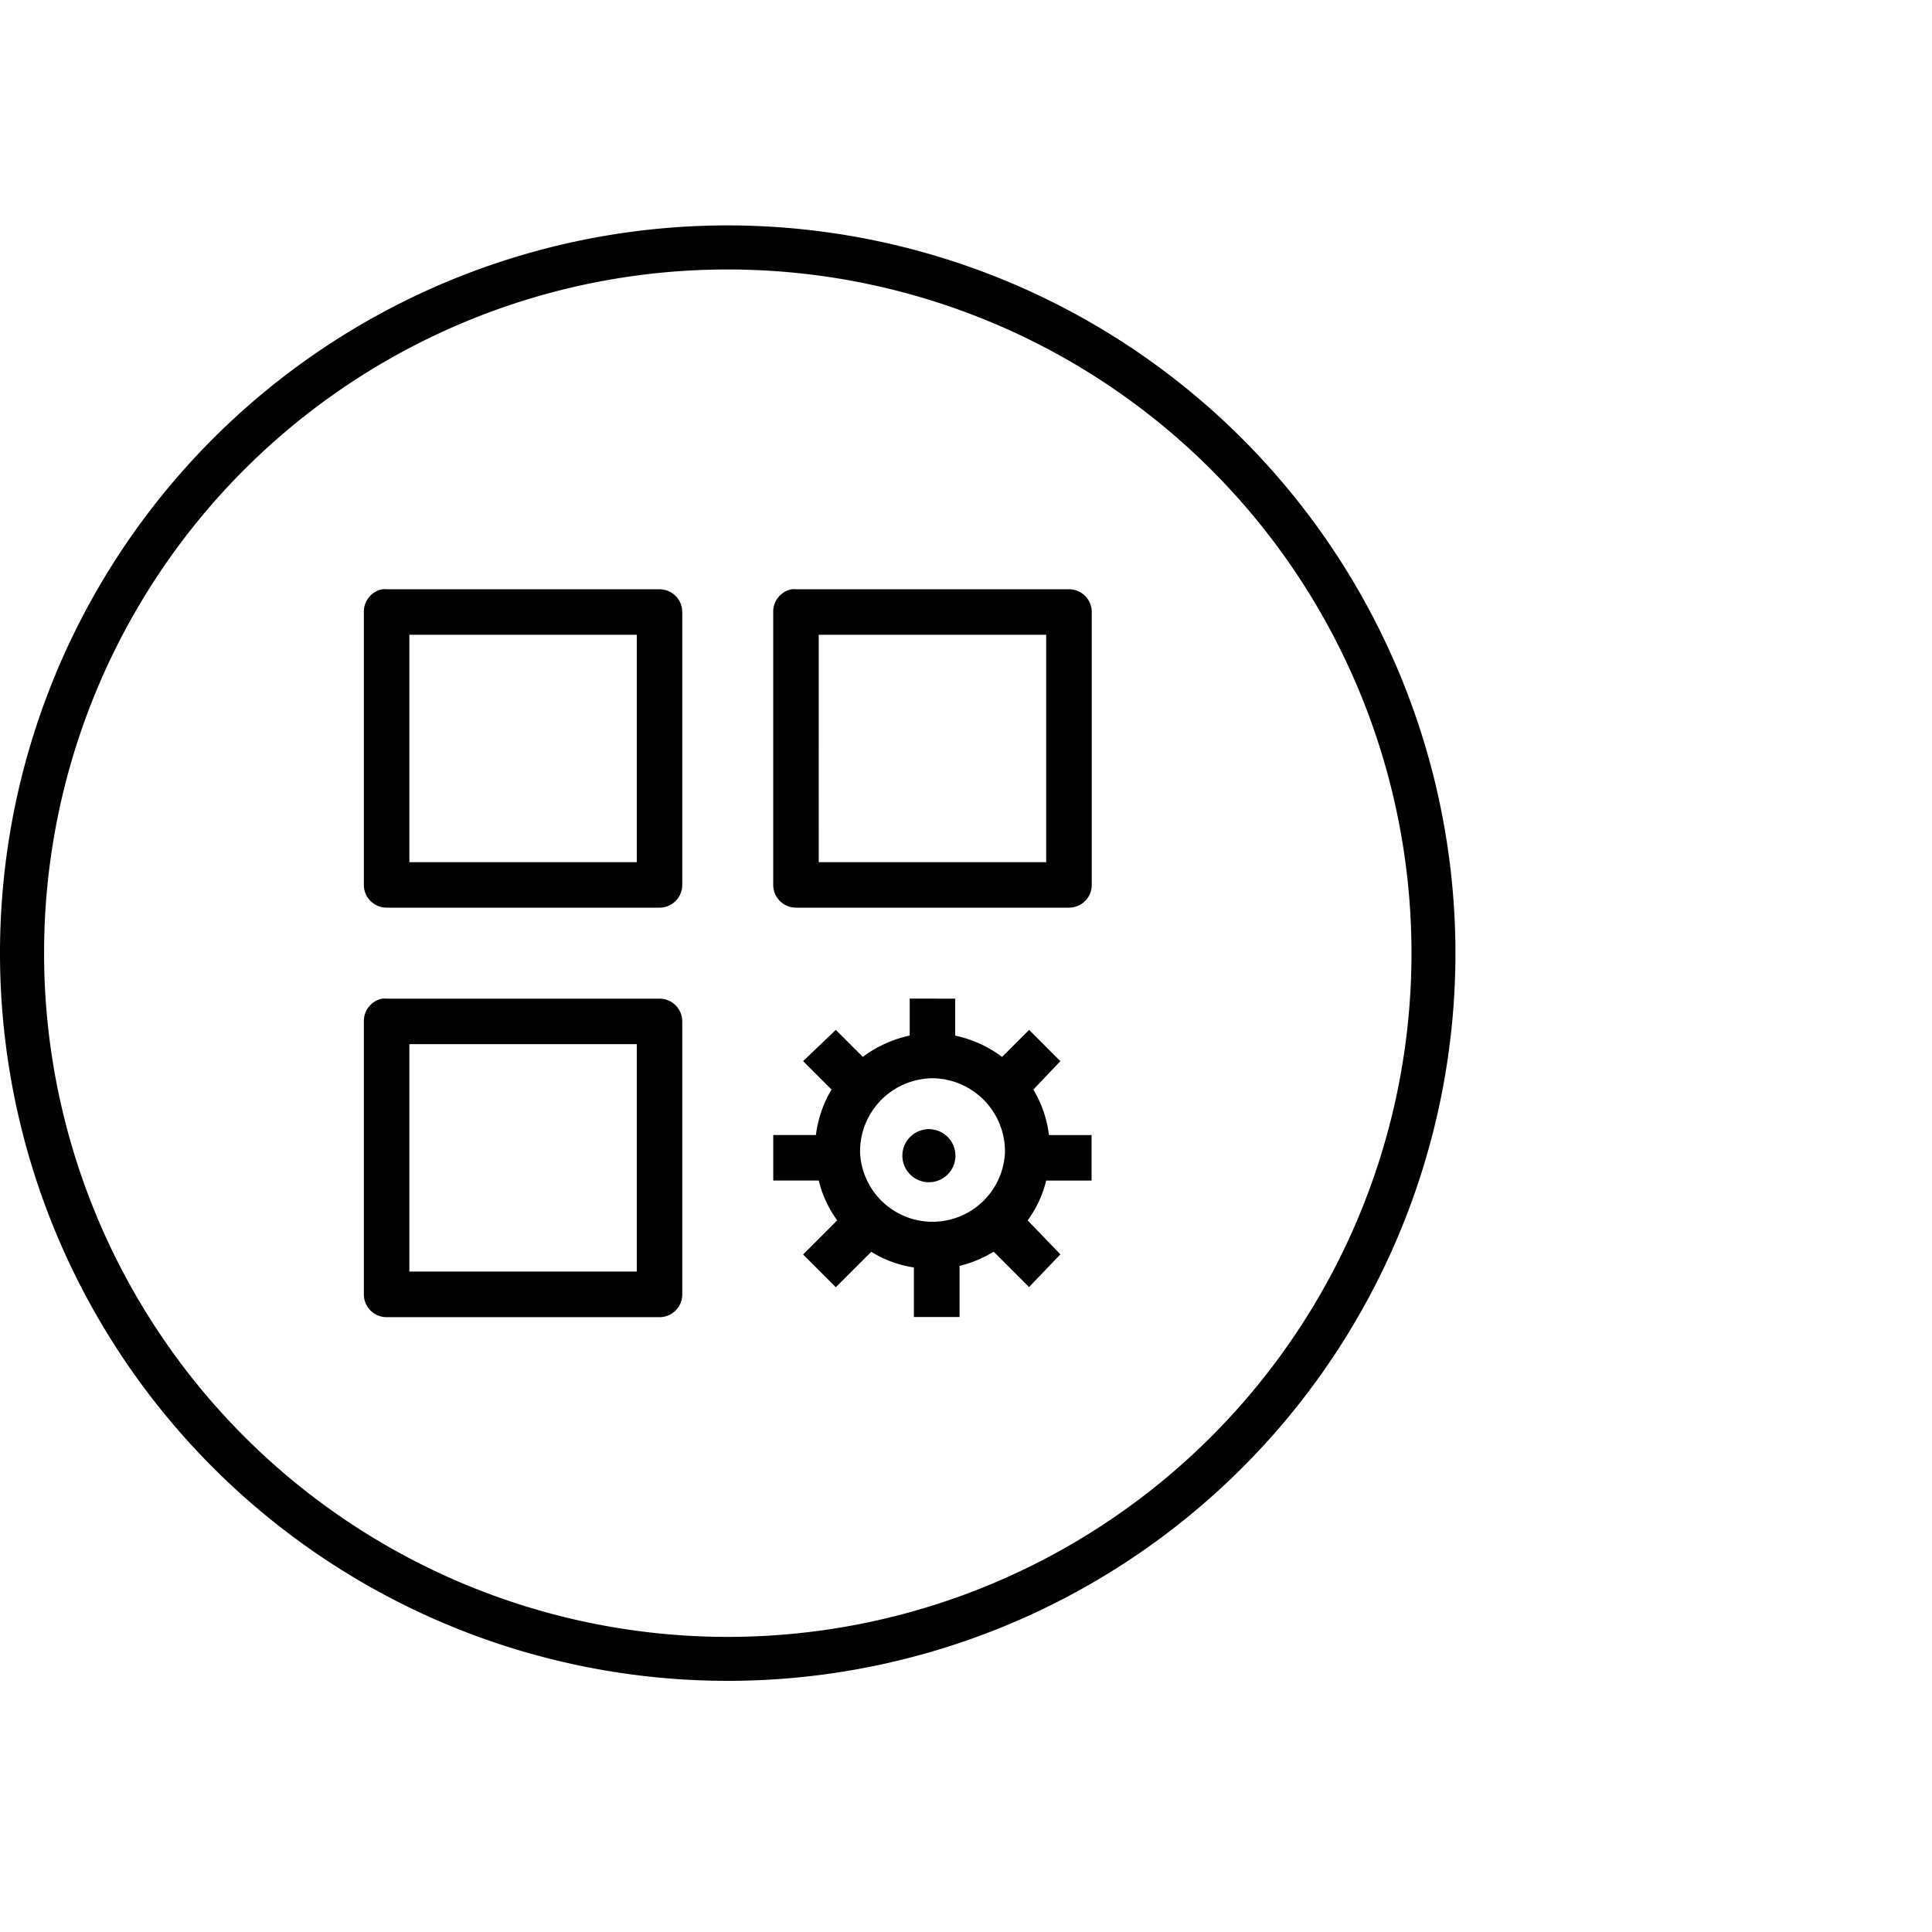 <svg xmlns="http://www.w3.org/2000/svg" xmlns:xlink="http://www.w3.org/1999/xlink" width="60" height="60" viewBox="0 0 60 60"><defs><clipPath id="clip-_19_Initiating_App_Process"><rect width="60" height="60"></rect></clipPath></defs><g id="_19_Initiating_App_Process" data-name="19 Initiating App Process" clip-path="url(#clip-_19_Initiating_App_Process)"><path id="Path_117883" data-name="Path 117883" d="M22.6,0A22.6,22.6,0,1,0,45.2,22.6,22.613,22.613,0,0,0,22.6,0Zm0,1.369A21.233,21.233,0,1,1,1.369,22.6,21.223,21.223,0,0,1,22.6,1.369ZM11.874,11.3a.706.706,0,0,0-.574.706v8.476a.706.706,0,0,0,.706.706h8.476a.706.706,0,0,0,.706-.706V12.007a.706.706,0,0,0-.706-.706H12.007A.706.706,0,0,0,11.874,11.3Zm12.713,0a.706.706,0,0,0-.574.706v8.476a.706.706,0,0,0,.706.706H33.2a.706.706,0,0,0,.706-.706V12.007A.706.706,0,0,0,33.2,11.3H24.72A.706.706,0,0,0,24.588,11.3ZM12.713,12.713h7.063v7.063H12.713Zm12.713,0H32.49v7.063H25.427Zm-13.552,11.3a.706.706,0,0,0-.574.706V33.2a.706.706,0,0,0,.706.706h8.476a.706.706,0,0,0,.706-.706V24.72a.706.706,0,0,0-.706-.706H12.007A.706.706,0,0,0,11.874,24.014Zm16.378,0v1.148a3.727,3.727,0,0,0-1.456.661l-.839-.838-1.016.97.883.883a3.612,3.612,0,0,0-.485,1.413H24.014v1.413h1.413A3.525,3.525,0,0,0,26,30.9L24.941,31.96l1.016,1.016,1.1-1.1a3.482,3.482,0,0,0,1.325.486V33.9H29.8V32.313a3.6,3.6,0,0,0,1.059-.442l1.1,1.1.972-1.016L31.915,30.9a3.492,3.492,0,0,0,.575-1.236H33.9V28.252H32.577a3.612,3.612,0,0,0-.485-1.413l.838-.883-.97-.972-.839.839a3.715,3.715,0,0,0-1.456-.661V24.014ZM12.713,25.427h7.063V32.49H12.713Zm16.245,1.059a2.272,2.272,0,0,1,2.252,2.3,2.252,2.252,0,0,1-4.5,0A2.272,2.272,0,0,1,28.958,26.486Zm-.22,1.589a.824.824,0,1,0,.22,0A.706.706,0,0,0,28.738,28.075Z" transform="translate(0 7)"></path></g></svg>